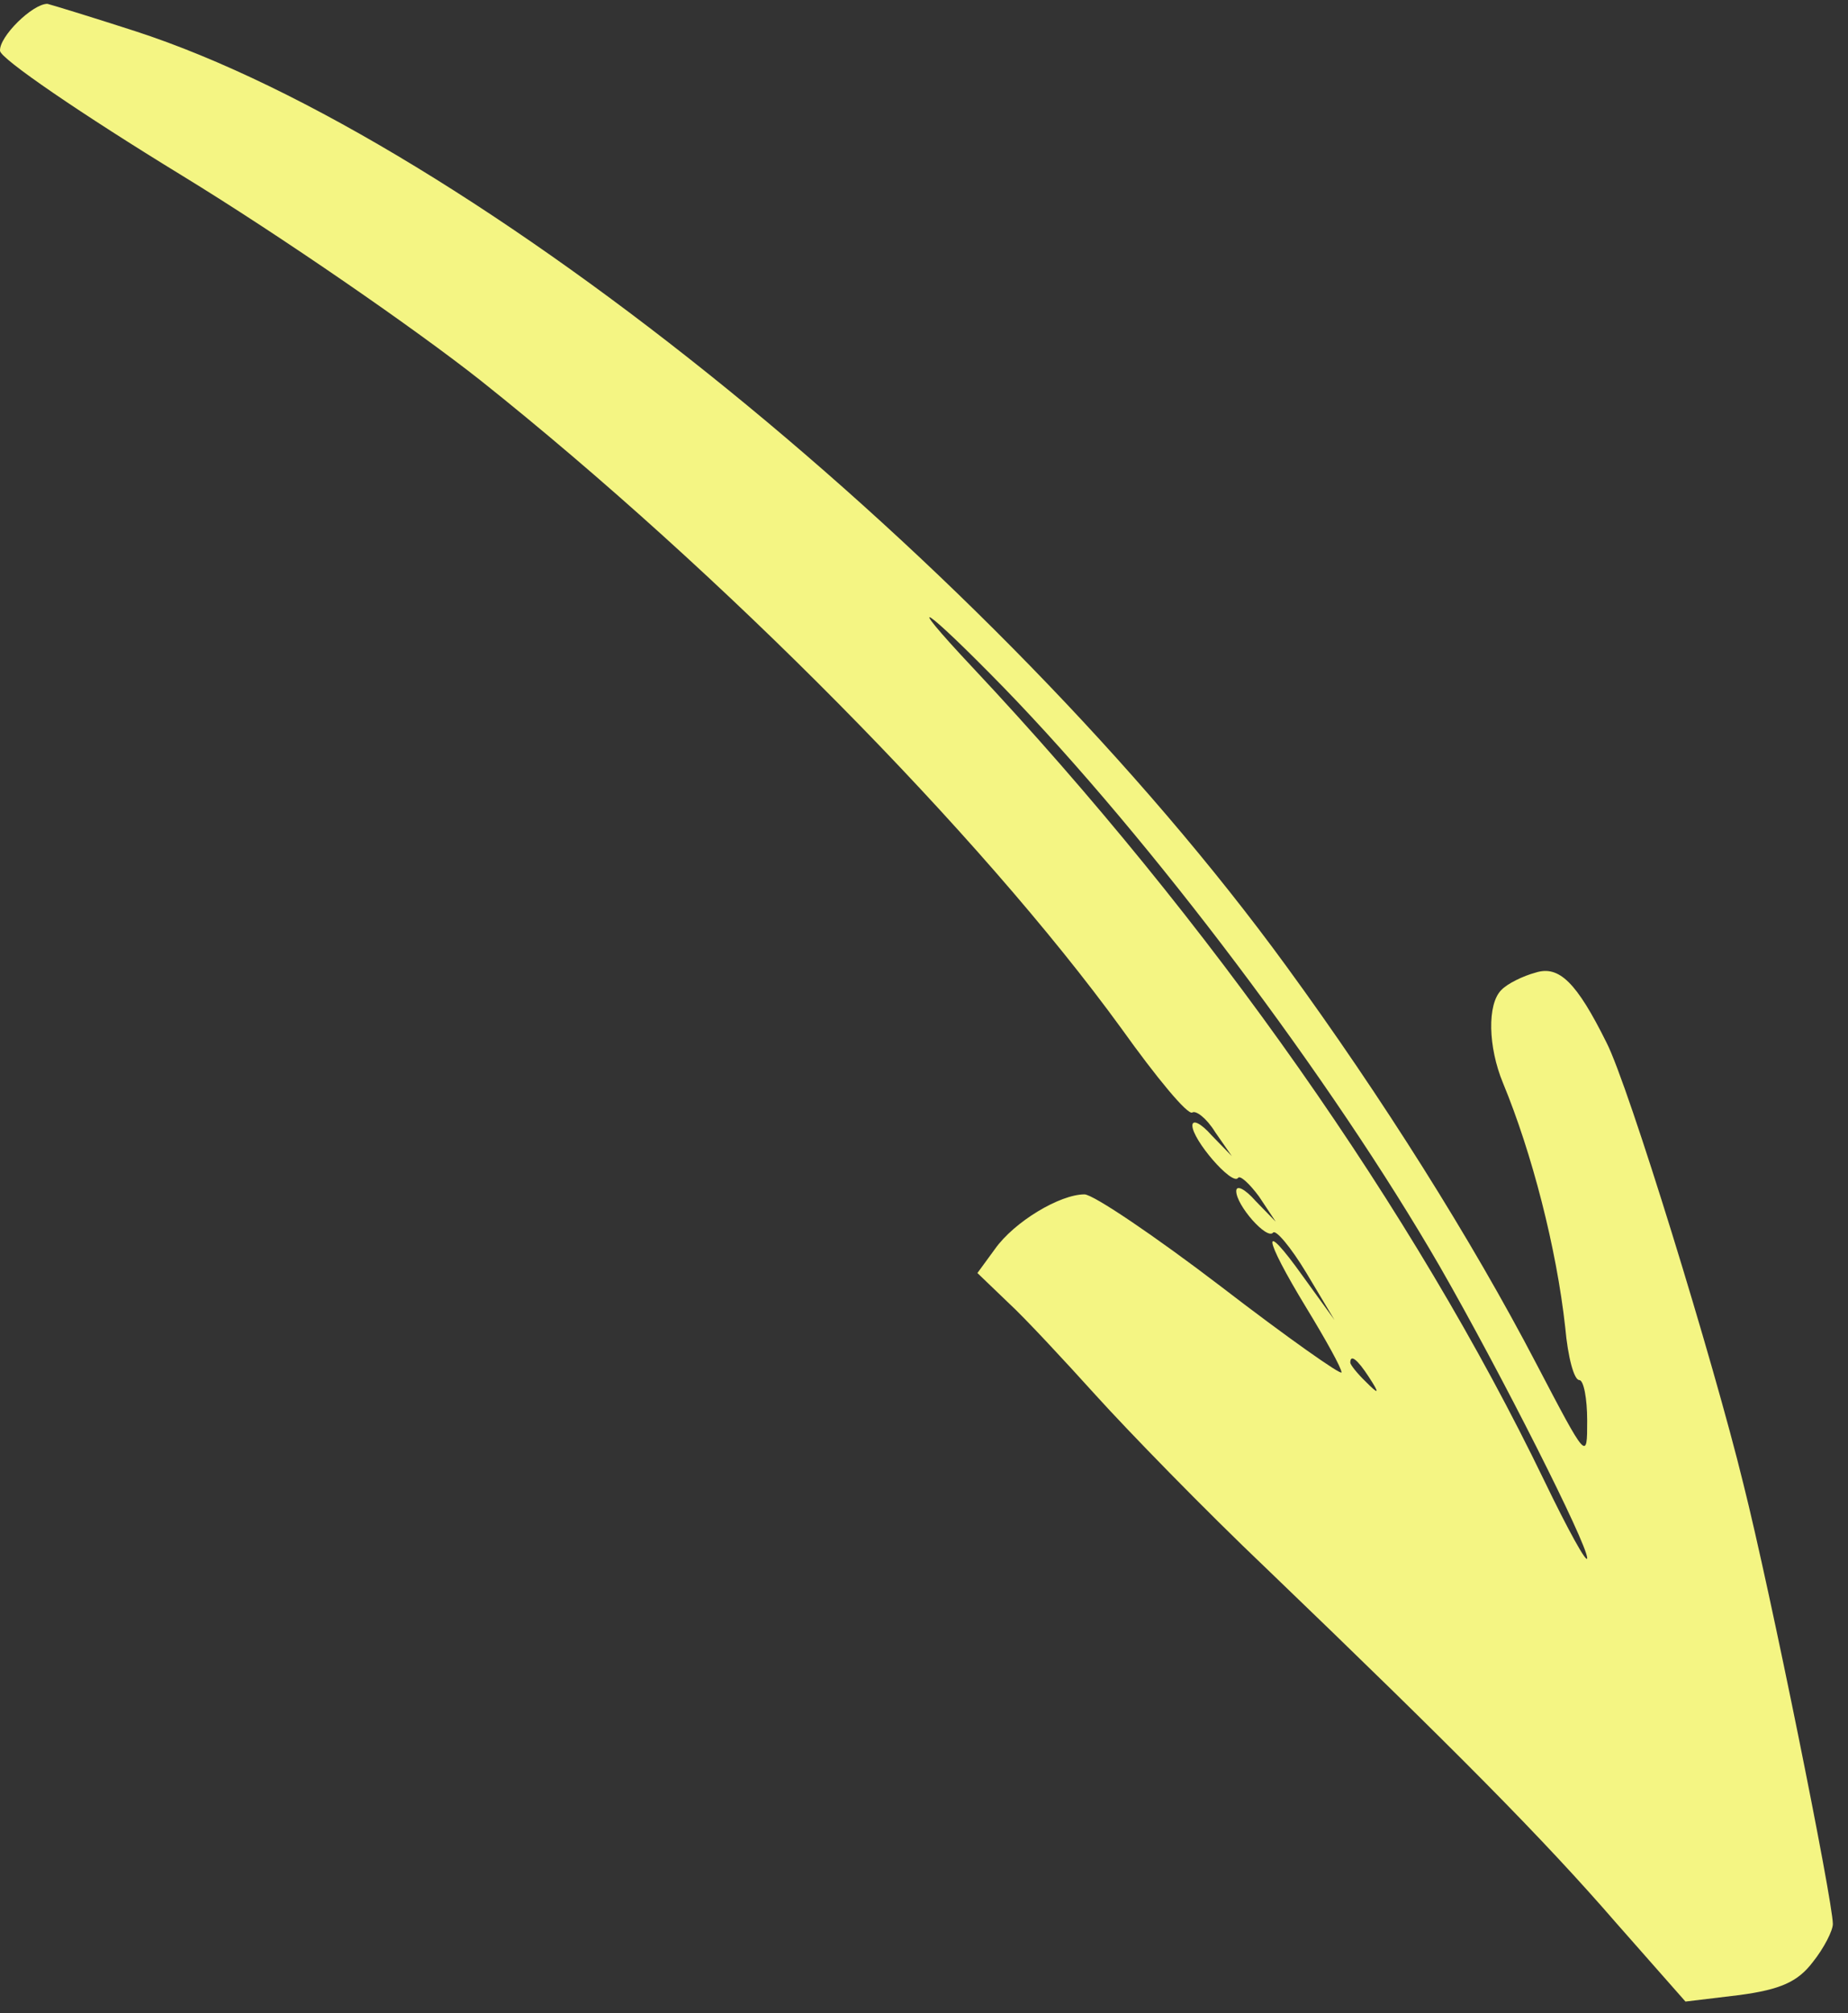 <?xml version="1.0" encoding="UTF-8"?> <svg xmlns="http://www.w3.org/2000/svg" width="112" height="122" viewBox="0 0 112 122" fill="none"><rect x="0" y="0" width="112" height="122" fill="#333333" stroke="none"/><path d="M8.19 1.887C28.609 8.506 60.248 34.255 77.955 58.547C83.751 66.49 89.174 75.095 93.109 82.641C96.193 88.532 96.193 88.532 96.193 86.083C96.193 84.759 95.981 83.634 95.715 83.634C95.396 83.634 95.023 82.244 94.864 80.457C94.332 75.624 92.843 69.866 91.089 65.629C90.185 63.445 90.131 60.864 90.982 60.003C91.354 59.606 92.312 59.143 93.056 58.944C94.492 58.481 95.555 59.54 97.363 63.18C98.692 65.762 103.85 82.508 105.658 89.922C107.307 96.475 111.082 115.207 111.082 116.597C111.082 116.994 110.55 118.053 109.859 118.914C108.955 120.105 107.892 120.569 105.446 120.9L102.149 121.297L97.948 116.531C93.535 111.434 88.217 106.073 76.785 95.085C72.956 91.444 68.33 86.678 66.416 84.56C64.501 82.442 62.109 79.861 61.098 78.934L59.237 77.147L60.301 75.691C61.471 74.036 64.236 72.381 65.725 72.381C66.256 72.381 69.978 74.896 73.966 77.941C78.008 81.052 81.305 83.369 81.305 83.17C81.305 82.906 80.347 81.185 79.178 79.265C76.519 74.896 76.412 73.771 78.965 77.346L80.879 79.993L79.178 77.147C78.22 75.558 77.317 74.499 77.157 74.698C76.785 75.161 74.924 73.043 74.924 72.183C74.924 71.785 75.455 72.05 76.094 72.778L77.317 74.036L76.306 72.513C75.721 71.719 75.136 71.19 75.03 71.388C74.658 71.852 72.265 69.072 72.265 68.211C72.265 67.814 72.797 68.079 73.435 68.807L74.658 70.064L73.647 68.608C73.116 67.748 72.478 67.284 72.265 67.417C71.999 67.615 70.085 65.299 67.958 62.32C59.397 50.538 43.764 34.718 29.141 23.068C25.206 19.957 17.07 14.331 11.008 10.624C4.947 6.917 0.001 3.542 0.001 3.078C-0.052 2.218 1.969 0.232 2.873 0.232C3.139 0.298 5.531 1.026 8.19 1.887ZM58.971 40.477C73.382 55.833 85.718 73.44 93.588 89.723C95.023 92.702 96.193 94.82 96.193 94.423C96.193 93.562 90.982 83.237 87.26 76.75C80.72 65.431 69.766 50.869 60.833 41.668C55.994 36.704 54.558 35.777 58.971 40.477ZM81.836 82.575C81.836 82.707 82.262 83.237 82.74 83.7C83.591 84.56 83.644 84.494 82.953 83.435C82.262 82.376 81.836 82.045 81.836 82.575Z" fill="#F4F583"></path></svg> 